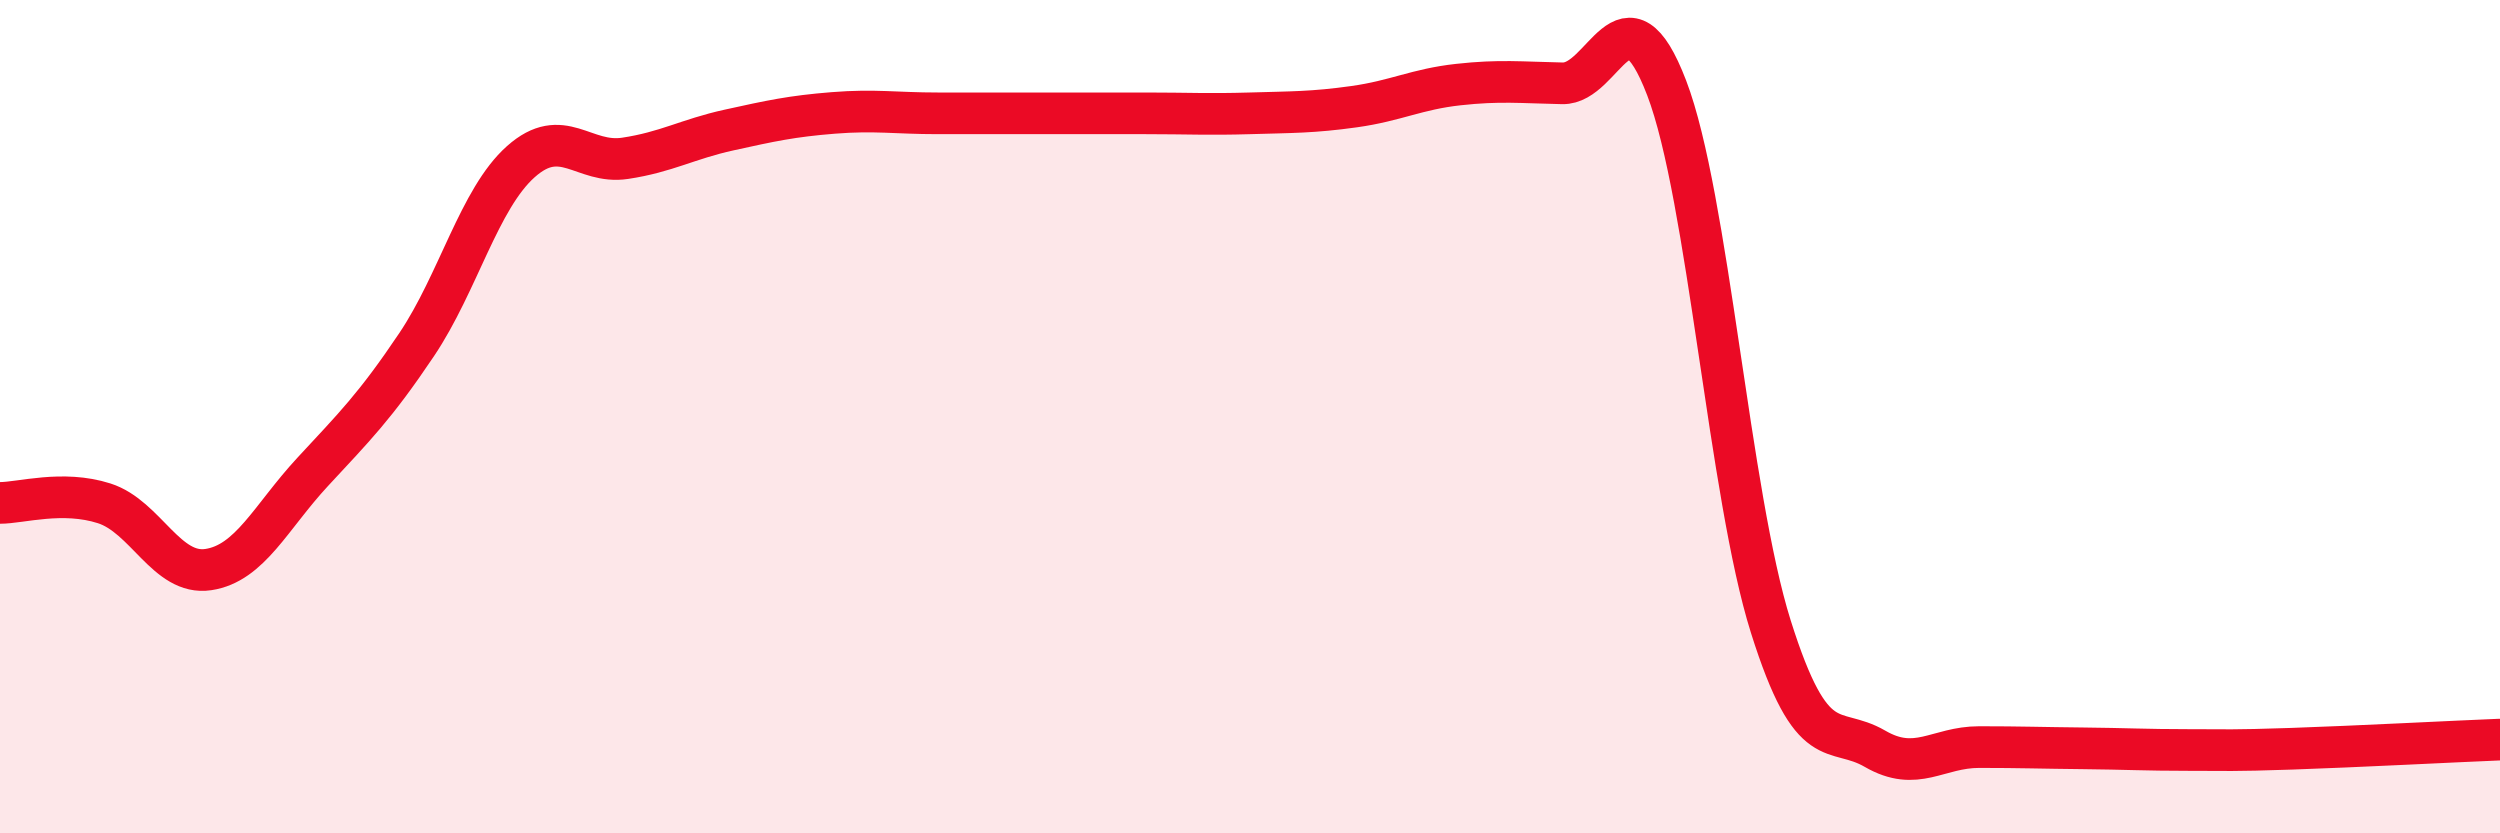 
    <svg width="60" height="20" viewBox="0 0 60 20" xmlns="http://www.w3.org/2000/svg">
      <path
        d="M 0,12.07 C 0.5,12.07 1.5,11.76 2.5,12.08 C 3.5,12.4 4,13.82 5,13.67 C 6,13.52 6.5,12.41 7.5,11.33 C 8.5,10.25 9,9.76 10,8.27 C 11,6.78 11.5,4.77 12.5,3.88 C 13.5,2.99 14,3.95 15,3.8 C 16,3.65 16.5,3.34 17.5,3.12 C 18.5,2.9 19,2.79 20,2.71 C 21,2.63 21.5,2.72 22.5,2.72 C 23.5,2.72 24,2.72 25,2.72 C 26,2.72 26.5,2.72 27.5,2.72 C 28.5,2.72 29,2.75 30,2.72 C 31,2.69 31.5,2.7 32.5,2.56 C 33.5,2.42 34,2.14 35,2.03 C 36,1.92 36.5,1.98 37.5,2 C 38.5,2.02 39,-0.5 40,2.11 C 41,4.72 41.5,11.87 42.5,15.04 C 43.5,18.21 44,17.39 45,17.97 C 46,18.55 46.5,17.93 47.5,17.93 C 48.5,17.93 49,17.95 50,17.96 C 51,17.97 51.5,18 52.5,18 C 53.5,18 53.5,18.02 55,17.97 C 56.5,17.92 59,17.79 60,17.75L60 20L0 20Z"
        fill="#EB0A25"
        opacity="0.1"
        stroke-linecap="round"
        stroke-linejoin="round"
      />
      <path
        d="M 0,12.07 C 0.5,12.07 1.5,11.76 2.5,12.08 C 3.5,12.4 4,13.82 5,13.67 C 6,13.52 6.5,12.41 7.5,11.33 C 8.5,10.25 9,9.76 10,8.27 C 11,6.78 11.5,4.77 12.5,3.88 C 13.5,2.99 14,3.95 15,3.8 C 16,3.65 16.5,3.34 17.5,3.12 C 18.5,2.9 19,2.79 20,2.71 C 21,2.63 21.5,2.72 22.5,2.72 C 23.5,2.72 24,2.72 25,2.72 C 26,2.72 26.5,2.72 27.5,2.72 C 28.5,2.72 29,2.75 30,2.72 C 31,2.69 31.5,2.7 32.5,2.56 C 33.5,2.42 34,2.14 35,2.03 C 36,1.92 36.5,1.98 37.5,2 C 38.5,2.02 39,-0.5 40,2.11 C 41,4.72 41.5,11.87 42.5,15.04 C 43.5,18.21 44,17.39 45,17.97 C 46,18.55 46.5,17.93 47.5,17.93 C 48.5,17.93 49,17.95 50,17.96 C 51,17.97 51.5,18 52.5,18 C 53.5,18 53.5,18.02 55,17.97 C 56.5,17.92 59,17.79 60,17.75"
        stroke="#EB0A25"
        stroke-width="1"
        fill="none"
        stroke-linecap="round"
        stroke-linejoin="round"
      />
    </svg>
  